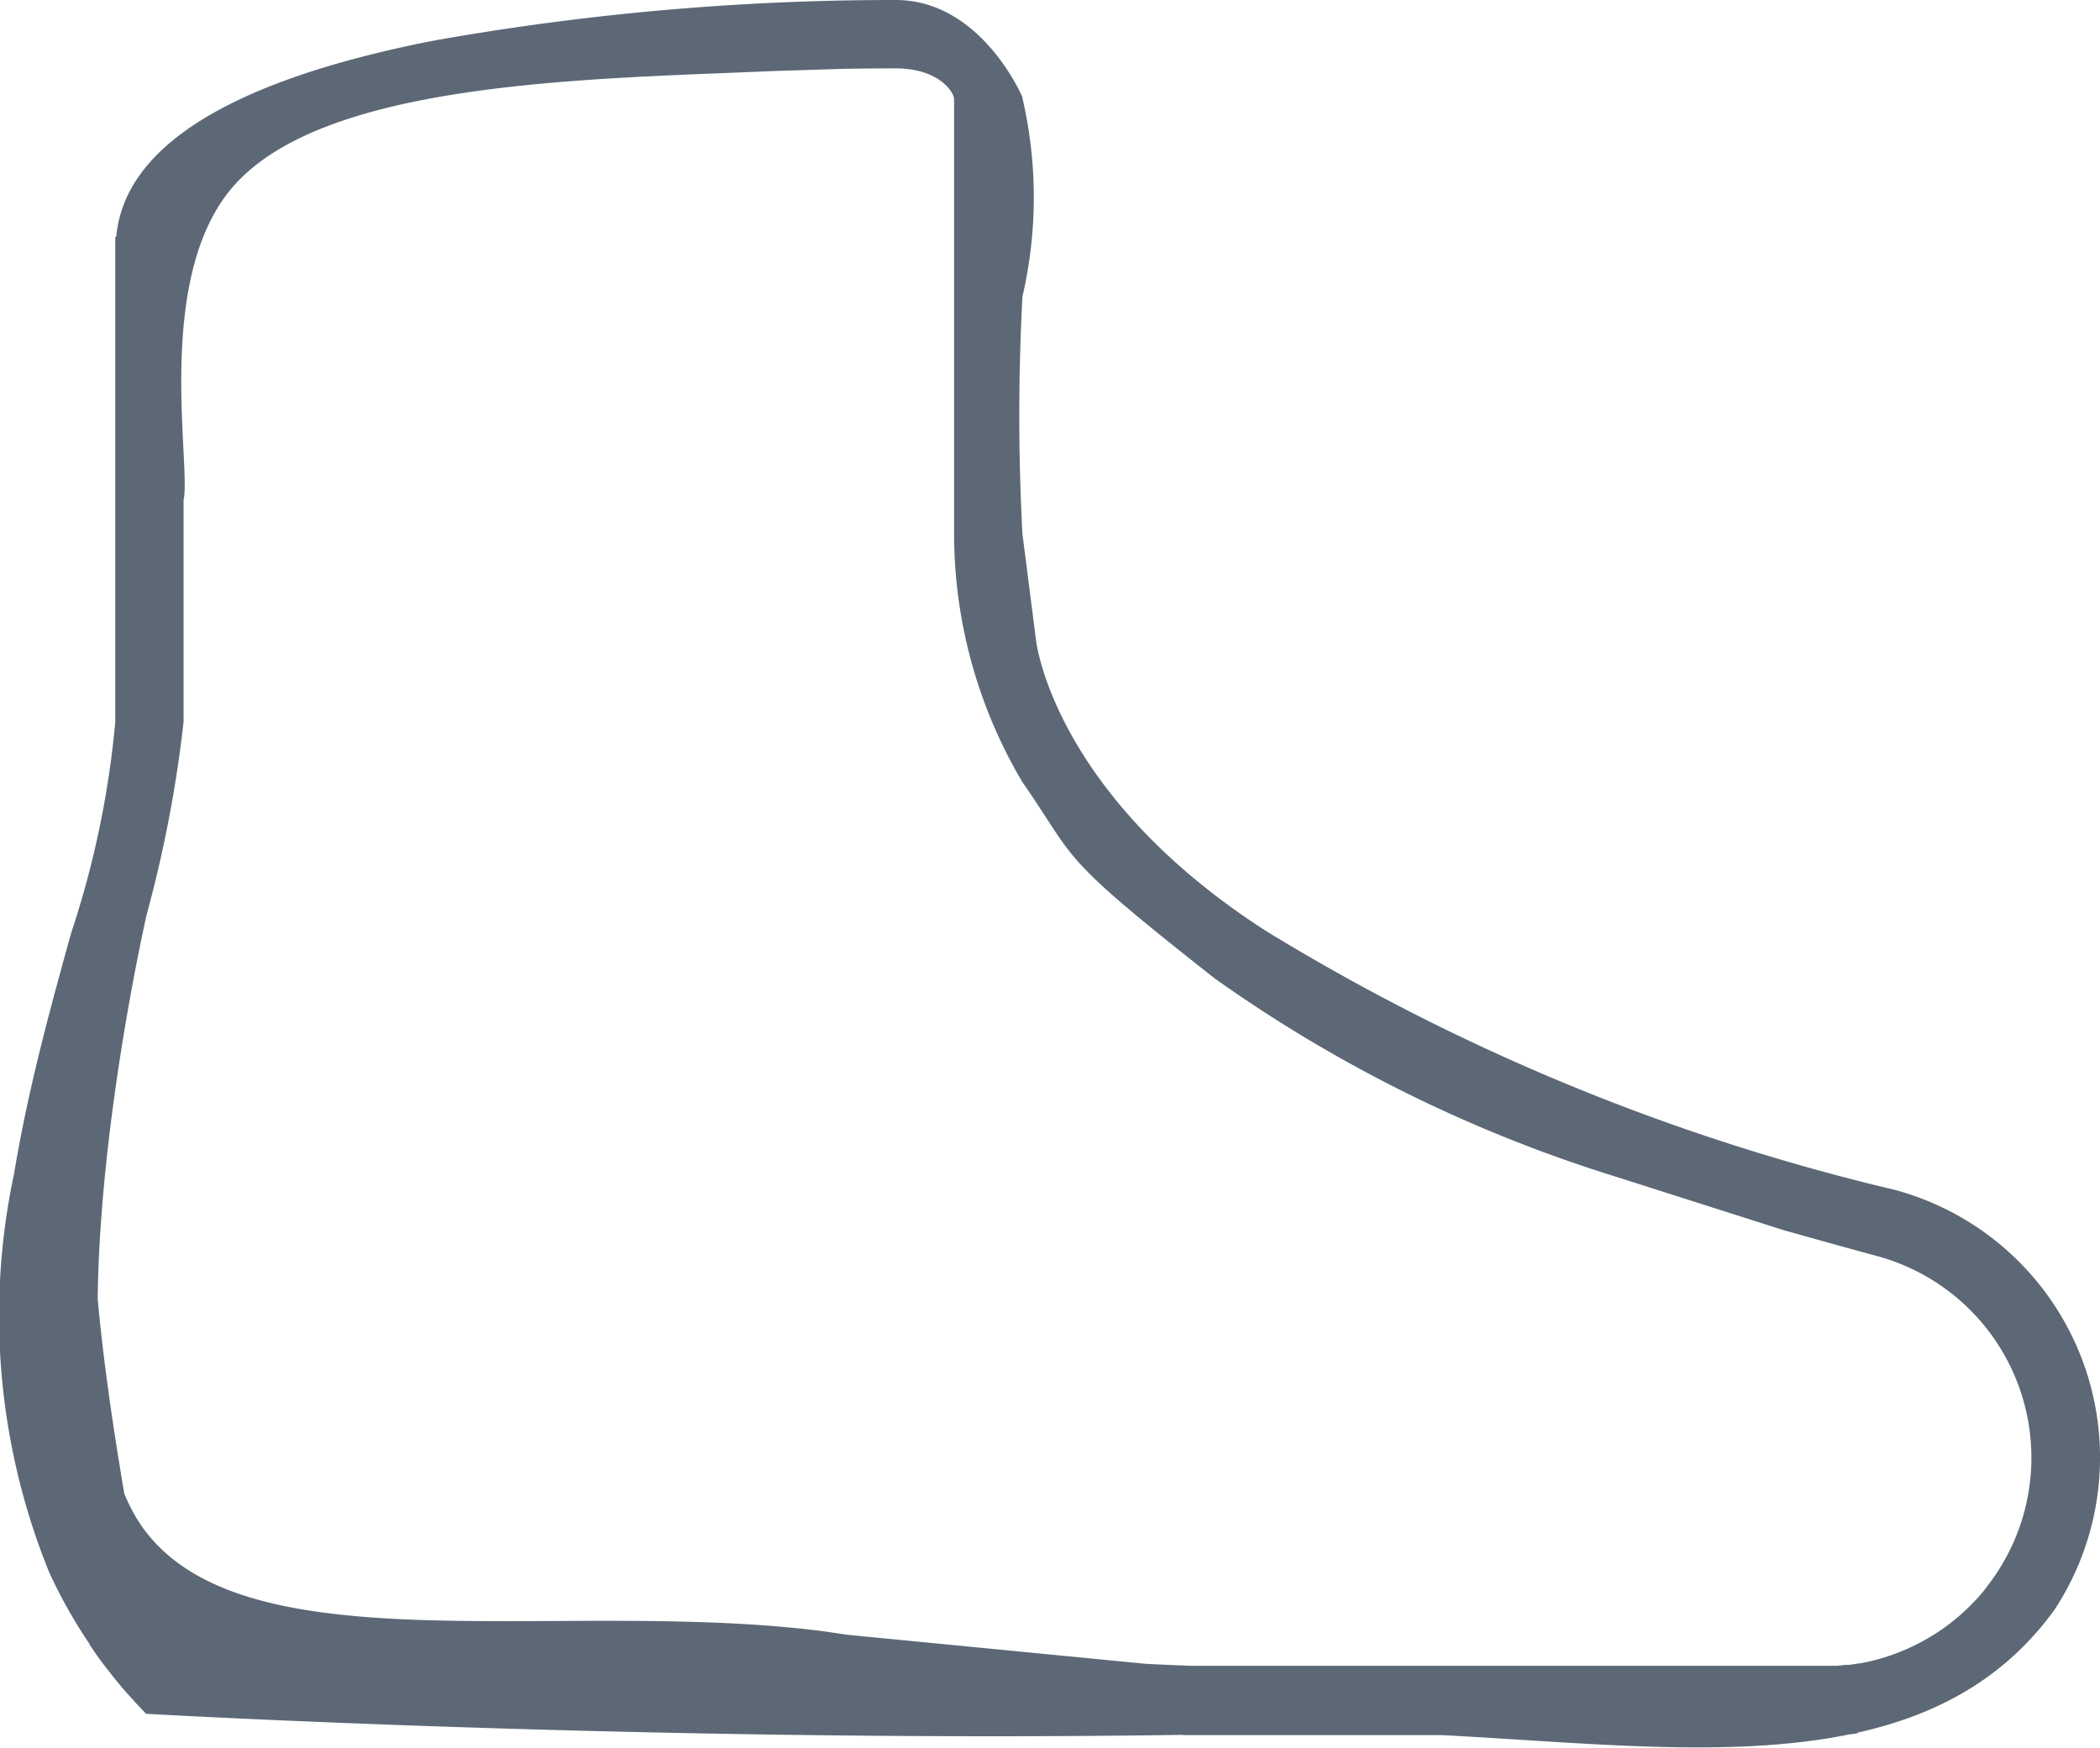 <svg xmlns="http://www.w3.org/2000/svg" width="28.381" height="23.619" viewBox="0 0 28.381 23.619">
  <g id="roller-skate_2_" data-name="roller-skate (2)" transform="translate(-0.794 -4.507)">
    <g id="Group_126" data-name="Group 126" transform="translate(0 4.507)">
      <g id="Group_125" data-name="Group 125">
        <path id="Path_347" data-name="Path 347" d="M28.56,22.263a3.746,3.746,0,0,0-2.167-5.677A29.071,29.071,0,0,1,17.921,13.1c-2.9-1.856-3.125-3.938-3.125-3.938l-.184-1.438a30.247,30.247,0,0,1,0-3.208,5.942,5.942,0,0,0,0-2.684V1.82S14.057.507,12.9.507a35.524,35.524,0,0,0-6.255.551c-2.732.537-4.17,1.428-4.28,2.65H2.352v6.555a12.643,12.643,0,0,1-.593,2.843l-.084.3-.038.139-.006.024c-.162.589-.33,1.226-.473,1.892l-.018.083q-.022.105-.043.211t-.037.188l-.02.108q-.027.144-.051.289v.008a9.209,9.209,0,0,0,.466,5.4,6.691,6.691,0,0,0,.55.979l0,.007q.051.075.1.148l.014.019q.048.067.1.133l.023.03.094.12.031.038.092.11.038.044.091.1.042.047.095.1.043.046,0,0s7.931.456,15.69.25C22.277,23.835,26.518,25.084,28.56,22.263ZM11.25,1.467l.923-.029q.361-.007.723-.007c.583,0,.785.316.792.409V7.267H3.275c.107-.483-.424-3.1.732-4.307C5.3,1.6,8.79,1.575,11.25,1.467Zm-7.975,8.8v-3H13.688v.456a6.593,6.593,0,0,0,.923,3.353c.759,1.094.441.956,2.6,2.655A19.108,19.108,0,0,0,22.6,16.4l2.3.733s.849.239,1.252.347a2.824,2.824,0,0,1,1.548,4.4l-.05.066L27.61,22q-.045.055-.093.108l-.041.043c-.022.023-.045.047-.068.07l-.043.041-.076.07-.036.031q-.052.044-.105.085l-.012.009a2.839,2.839,0,0,1-1.2.53l-.014,0c-.046.008-.093.015-.14.021l-.031,0c-.043,0-.085.009-.128.012l-.036,0c-.053,0-.107,0-.161,0H16.877a43.766,43.766,0,0,1-4.922-.462c-3.537-.464-7.844.517-9.228-1.4-1.409-1.948.05-8.294.05-8.294A17.092,17.092,0,0,0,3.275,10.263ZM2.2,15.036l0-.014.019-.075c.039-.158-.576.582-.771,2-.187,1.35.054,3.739.55,4.391.157.14-.163.935.725,1.4C3.04,22.869,1.575,17.618,2.2,15.036Zm10,8.058,1.175.221,3.415.642h8.635c.058,0,.115,0,.172,0l.066,0,.1-.008.086-.009.067-.009L11.955,22.573S11.3,22.925,12.2,23.095Z" transform="translate(0 -0.507)" fill="#5c6875"/>
      </g>
    </g>
  </g>
</svg>
